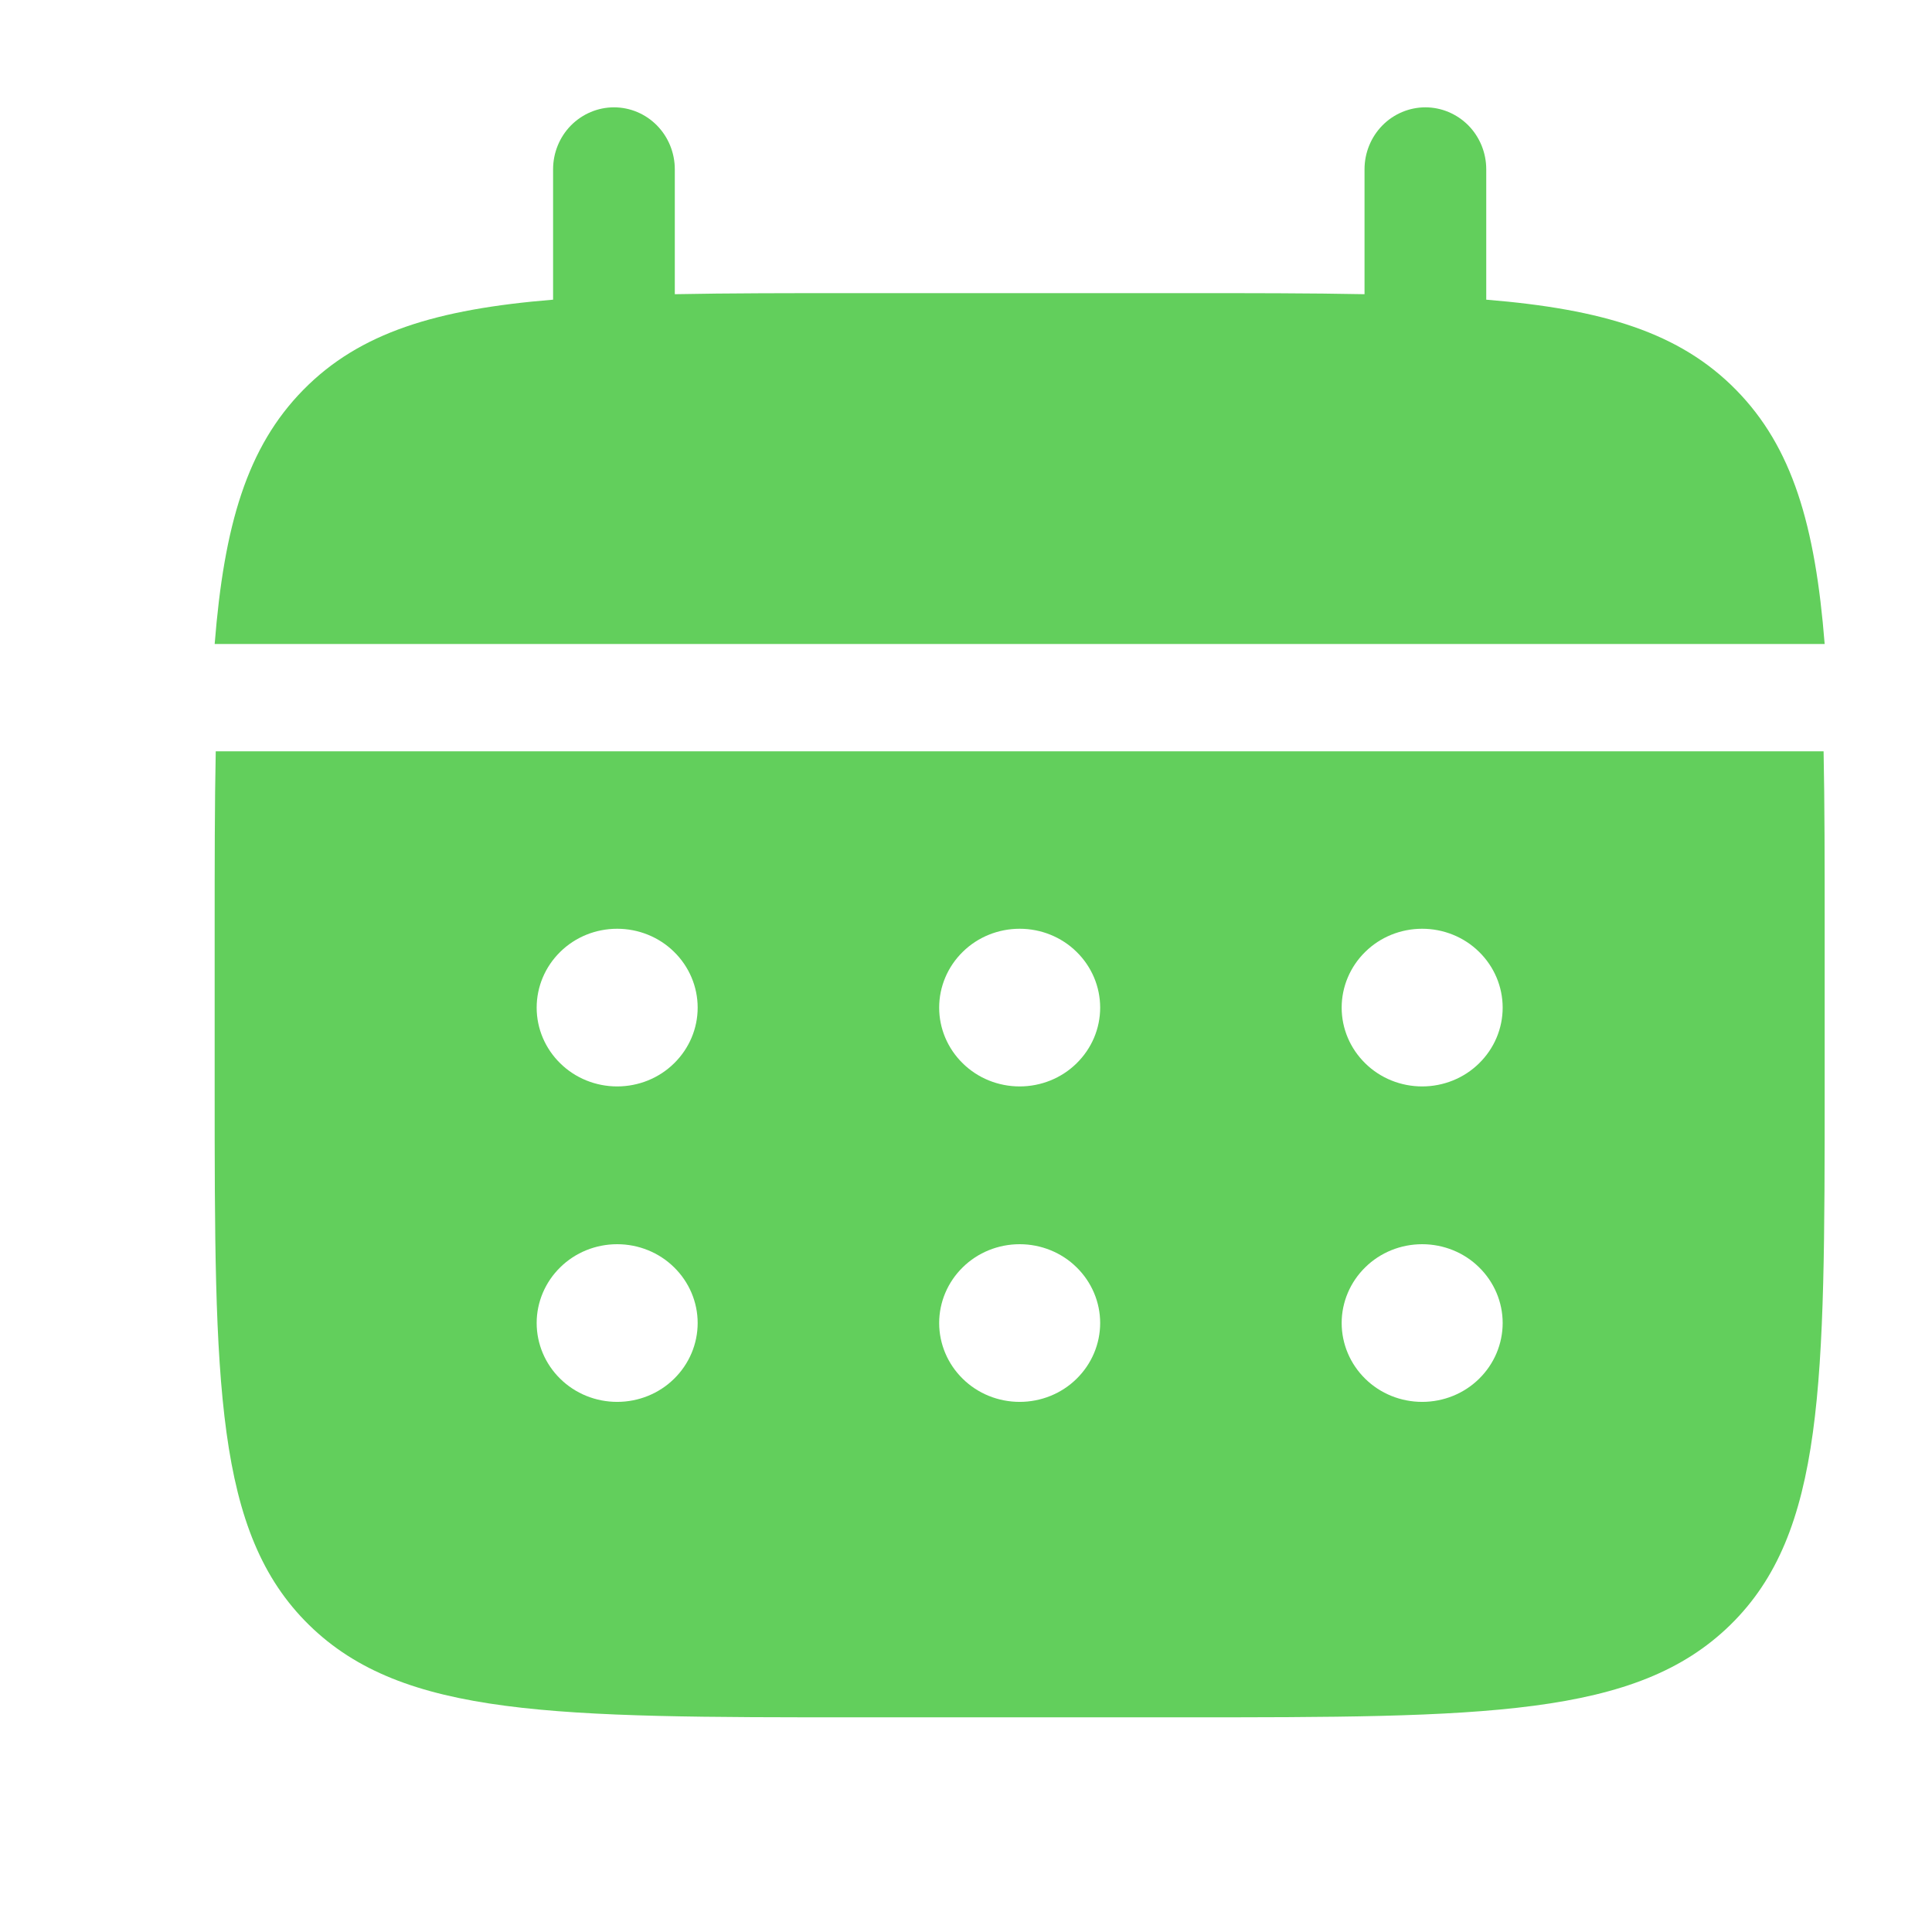 <svg width="18" height="18" viewBox="0 0 18 18" fill="none" xmlns="http://www.w3.org/2000/svg">
<path d="M6.287 1.577C6.287 1.424 6.227 1.277 6.121 1.169C6.015 1.061 5.871 1 5.72 1C5.57 1 5.426 1.061 5.319 1.169C5.213 1.277 5.153 1.424 5.153 1.577V2.792C4.065 2.881 3.351 3.098 2.826 3.632C2.301 4.166 2.088 4.893 2 6H17C16.912 4.892 16.699 4.166 16.174 3.632C15.649 3.098 14.935 2.881 13.847 2.792V1.577C13.847 1.424 13.787 1.277 13.681 1.169C13.574 1.061 13.43 1 13.28 1C13.13 1 12.985 1.061 12.879 1.169C12.773 1.277 12.713 1.424 12.713 1.577V2.741C12.21 2.731 11.646 2.731 11.012 2.731H7.988C7.354 2.731 6.79 2.731 6.287 2.741V1.577Z" fill="#62CF5C"/>
<path fill-rule="evenodd" clip-rule="evenodd" d="M2 8.653C2 8.037 2 7.489 2.01 7H16.99C17 7.489 17 8.037 17 8.653V10.122C17 12.893 17 14.279 16.121 15.139C15.242 15.999 13.828 16 11 16H8C5.172 16 3.757 16 2.879 15.139C2.001 14.278 2 12.893 2 10.122V8.653ZM13.25 10.122C13.449 10.122 13.64 10.045 13.78 9.907C13.921 9.769 14 9.583 14 9.388C14 9.193 13.921 9.006 13.78 8.868C13.64 8.73 13.449 8.653 13.25 8.653C13.051 8.653 12.86 8.73 12.72 8.868C12.579 9.006 12.5 9.193 12.5 9.388C12.5 9.583 12.579 9.769 12.72 9.907C12.86 10.045 13.051 10.122 13.25 10.122ZM13.25 13.061C13.449 13.061 13.64 12.984 13.78 12.846C13.921 12.708 14 12.521 14 12.326C14 12.132 13.921 11.945 13.78 11.807C13.64 11.669 13.449 11.592 13.25 11.592C13.051 11.592 12.86 11.669 12.72 11.807C12.579 11.945 12.5 12.132 12.5 12.326C12.5 12.521 12.579 12.708 12.72 12.846C12.86 12.984 13.051 13.061 13.25 13.061ZM10.25 9.388C10.25 9.583 10.171 9.769 10.03 9.907C9.89 10.045 9.699 10.122 9.5 10.122C9.301 10.122 9.11 10.045 8.97 9.907C8.829 9.769 8.75 9.583 8.75 9.388C8.75 9.193 8.829 9.006 8.97 8.868C9.11 8.73 9.301 8.653 9.5 8.653C9.699 8.653 9.89 8.73 10.03 8.868C10.171 9.006 10.25 9.193 10.25 9.388ZM10.25 12.326C10.25 12.521 10.171 12.708 10.03 12.846C9.89 12.984 9.699 13.061 9.5 13.061C9.301 13.061 9.11 12.984 8.97 12.846C8.829 12.708 8.75 12.521 8.75 12.326C8.75 12.132 8.829 11.945 8.97 11.807C9.11 11.669 9.301 11.592 9.5 11.592C9.699 11.592 9.89 11.669 10.03 11.807C10.171 11.945 10.25 12.132 10.25 12.326ZM5.75 10.122C5.949 10.122 6.14 10.045 6.28 9.907C6.421 9.769 6.5 9.583 6.5 9.388C6.5 9.193 6.421 9.006 6.28 8.868C6.14 8.73 5.949 8.653 5.75 8.653C5.551 8.653 5.36 8.73 5.22 8.868C5.079 9.006 5 9.193 5 9.388C5 9.583 5.079 9.769 5.22 9.907C5.36 10.045 5.551 10.122 5.75 10.122ZM5.75 13.061C5.949 13.061 6.14 12.984 6.28 12.846C6.421 12.708 6.5 12.521 6.5 12.326C6.5 12.132 6.421 11.945 6.28 11.807C6.14 11.669 5.949 11.592 5.75 11.592C5.551 11.592 5.36 11.669 5.22 11.807C5.079 11.945 5 12.132 5 12.326C5 12.521 5.079 12.708 5.22 12.846C5.36 12.984 5.551 13.061 5.75 13.061Z" fill="#62CF5C"/>
</svg>
